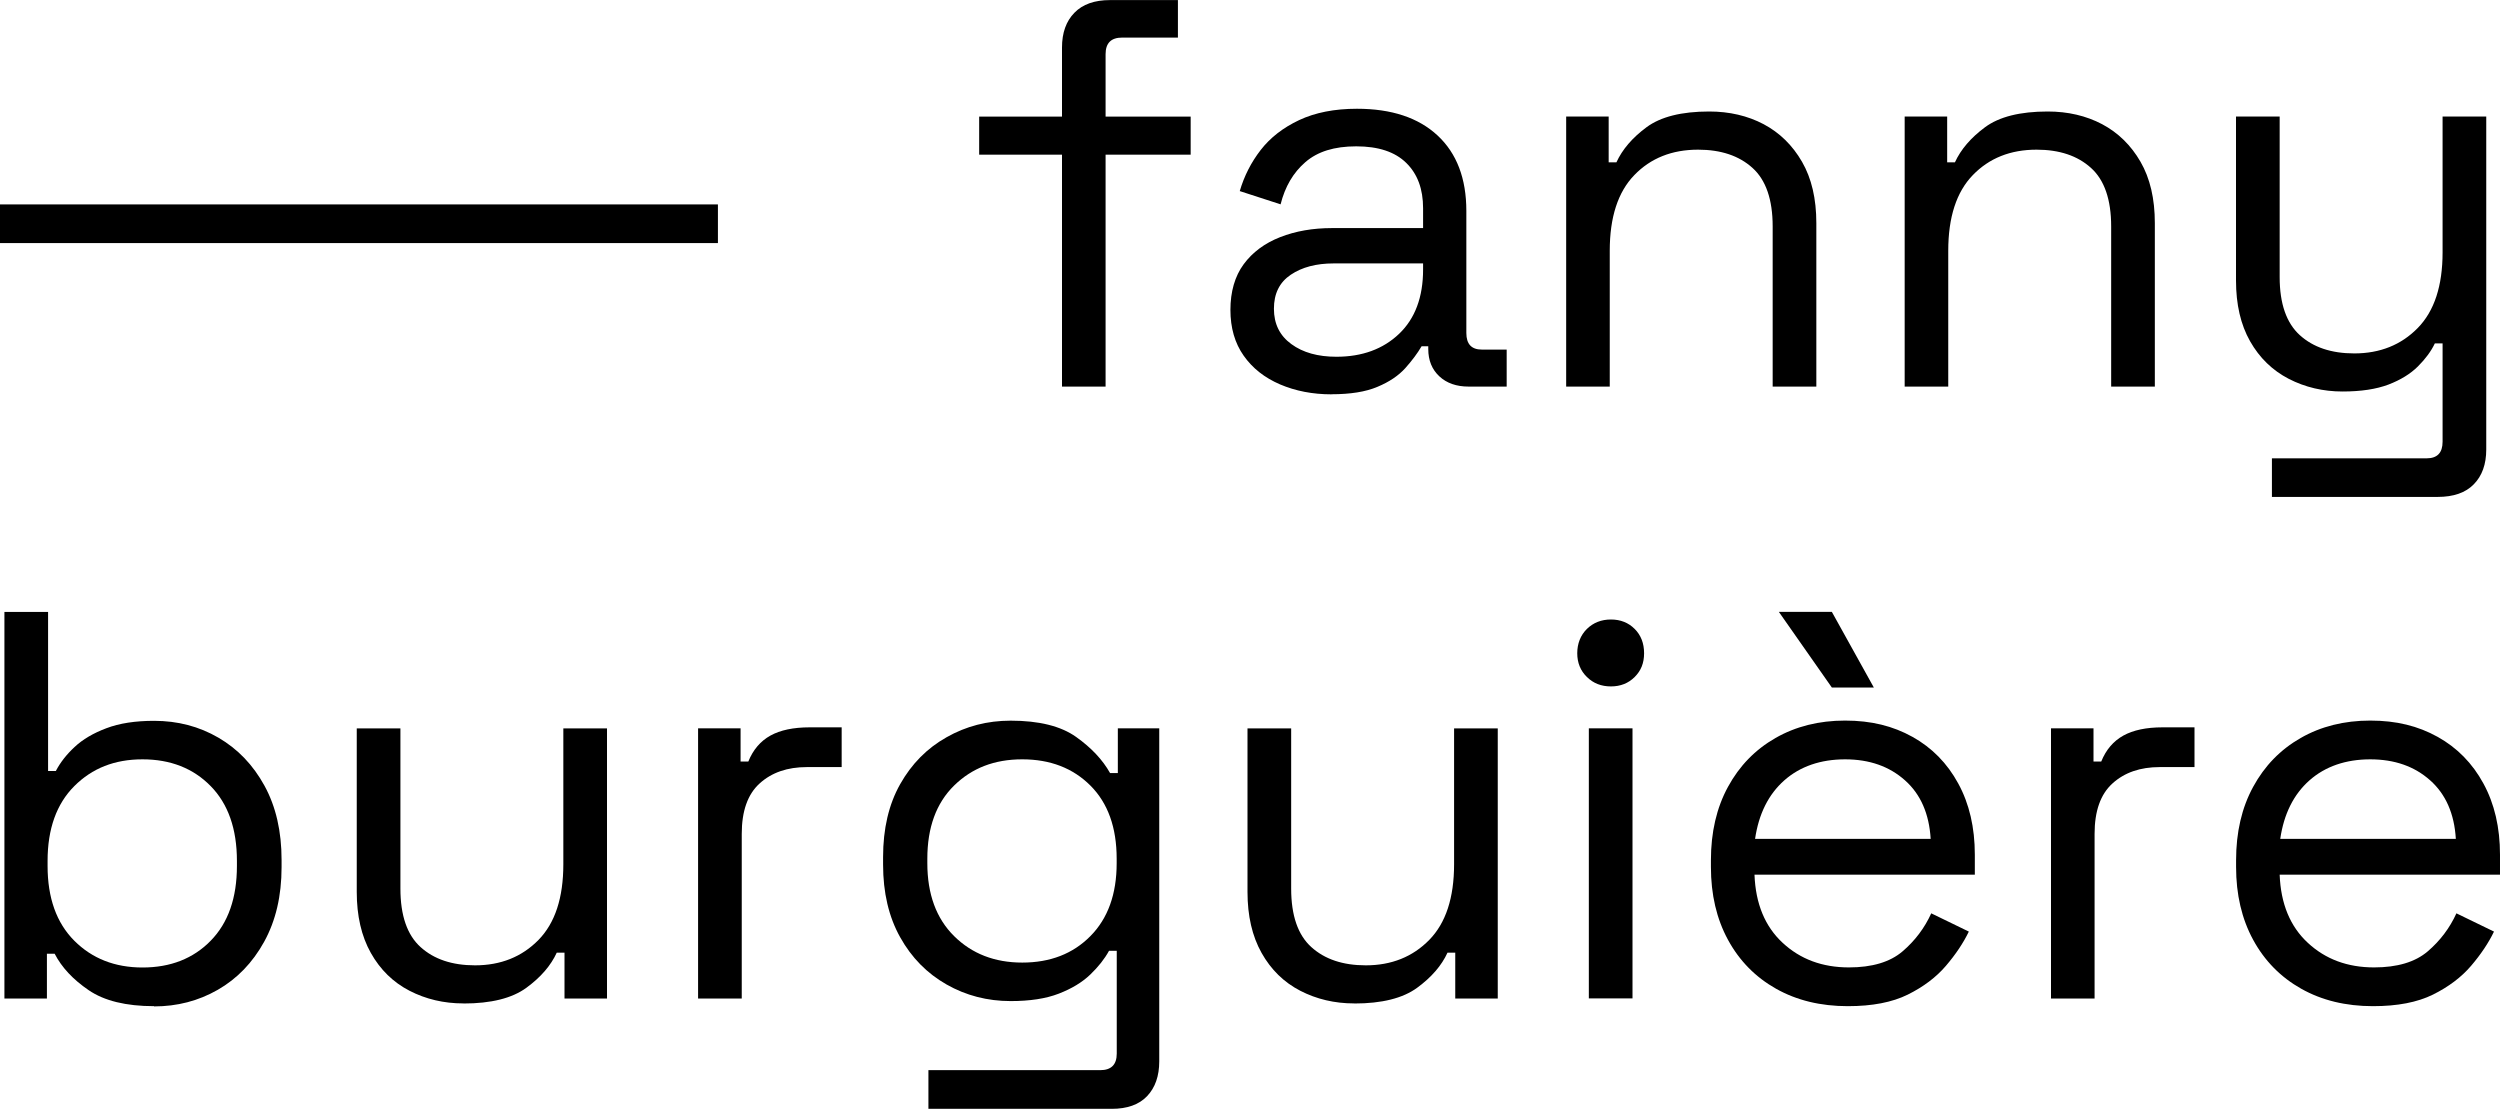 <?xml version="1.0" encoding="UTF-8"?>
<svg xmlns="http://www.w3.org/2000/svg" id="logo_site" data-name="logo site" viewBox="0 0 300 133.07">
  <defs>
    <style>
      .cls-1 {
        fill: none;
        stroke: #000;
        stroke-width: 4.64px;
      }
    </style>
  </defs>
  <g>
    <path d="M127.44,46.39V18.56h-9.94v-4.57h9.94V5.7c0-1.77,.5-3.16,1.49-4.17,.99-1.02,2.42-1.52,4.27-1.52h8.15V4.51h-6.69c-1.33,0-1.99,.66-1.99,1.99v7.49h10.21v4.57h-10.21v27.83h-5.24Z"></path>
    <path d="M159.77,47.32c-2.25,0-4.31-.4-6.16-1.19-1.86-.8-3.31-1.94-4.37-3.45-1.06-1.5-1.59-3.34-1.59-5.5s.53-4.03,1.59-5.47c1.06-1.44,2.52-2.52,4.37-3.25,1.86-.73,3.93-1.09,6.23-1.09h10.93v-2.39c0-2.3-.67-4.11-2.02-5.43-1.35-1.33-3.35-1.99-6-1.99s-4.64,.63-6.1,1.89c-1.46,1.26-2.45,2.95-2.98,5.07l-4.9-1.59c.53-1.81,1.37-3.46,2.52-4.94,1.15-1.48,2.68-2.67,4.61-3.58,1.92-.9,4.23-1.36,6.93-1.36,4.15,0,7.38,1.07,9.68,3.21,2.3,2.14,3.45,5.16,3.45,9.05v14.65c0,1.33,.62,1.99,1.86,1.99h2.98v4.44h-4.57c-1.46,0-2.63-.41-3.51-1.23-.88-.82-1.33-1.91-1.33-3.28v-.33h-.8c-.49,.84-1.14,1.71-1.95,2.62-.82,.91-1.93,1.66-3.35,2.25-1.41,.6-3.25,.89-5.5,.89Zm.6-4.51c3.09,0,5.6-.92,7.52-2.75,1.92-1.83,2.88-4.41,2.88-7.72v-.73h-10.74c-2.08,0-3.79,.45-5.14,1.36-1.35,.91-2.02,2.26-2.02,4.08s.7,3.23,2.09,4.24c1.39,1.02,3.19,1.52,5.4,1.52Z"></path>
    <path d="M187.94,46.39V13.98h5.1v5.5h.93c.71-1.55,1.91-2.95,3.61-4.21,1.7-1.26,4.21-1.89,7.52-1.89,2.43,0,4.61,.51,6.53,1.52,1.92,1.02,3.46,2.52,4.61,4.51,1.15,1.99,1.72,4.44,1.72,7.36v19.62h-5.24V27.17c0-3.22-.81-5.57-2.42-7.02-1.61-1.46-3.79-2.19-6.53-2.19-3.14,0-5.69,1.02-7.65,3.05-1.97,2.03-2.95,5.06-2.95,9.08v16.3h-5.24Z"></path>
    <path d="M228.56,46.39V13.98h5.1v5.5h.93c.71-1.55,1.91-2.95,3.61-4.21,1.7-1.26,4.21-1.89,7.52-1.89,2.43,0,4.61,.51,6.53,1.52,1.92,1.02,3.46,2.52,4.61,4.51,1.15,1.99,1.72,4.44,1.72,7.36v19.62h-5.24V27.17c0-3.22-.81-5.57-2.42-7.02-1.61-1.46-3.79-2.19-6.53-2.19-3.14,0-5.69,1.02-7.65,3.05-1.97,2.03-2.95,5.06-2.95,9.08v16.3h-5.24Z"></path>
    <path d="M272.63,59.64v-4.64h18.56c1.28,0,1.92-.66,1.92-1.99v-11.8h-.93c-.44,.93-1.12,1.85-2.02,2.75s-2.09,1.63-3.55,2.19c-1.46,.55-3.29,.83-5.5,.83-2.34,0-4.5-.51-6.46-1.52-1.97-1.02-3.51-2.52-4.64-4.51-1.13-1.99-1.69-4.42-1.69-7.29V13.98h5.24v19.28c0,3.18,.81,5.5,2.42,6.96,1.61,1.46,3.79,2.19,6.53,2.19,3.09,0,5.63-1.02,7.62-3.05,1.99-2.03,2.98-5.06,2.98-9.08V13.98h5.24V53.94c0,1.77-.5,3.16-1.49,4.17-.99,1.02-2.44,1.52-4.34,1.52h-19.88Z"></path>
  </g>
  <g>
    <path d="M18.49,120.74c-3.36,0-5.98-.64-7.85-1.92-1.88-1.28-3.24-2.74-4.08-4.37h-.93v5.37H.53v-46.39H5.77v19.09h.93c.53-1.02,1.28-1.98,2.25-2.88,.97-.91,2.24-1.66,3.81-2.25,1.57-.6,3.48-.89,5.73-.89,2.83,0,5.4,.67,7.72,2.02,2.32,1.35,4.16,3.27,5.53,5.77,1.37,2.5,2.05,5.47,2.05,8.91v.86c0,3.45-.7,6.43-2.09,8.95-1.39,2.52-3.25,4.44-5.57,5.77s-4.87,1.99-7.65,1.99Zm-1.39-4.64c3.36,0,6.09-1.07,8.18-3.21,2.1-2.14,3.15-5.14,3.15-8.98v-.6c0-3.84-1.05-6.84-3.15-8.98-2.1-2.14-4.83-3.21-8.18-3.21s-6.04,1.07-8.18,3.21c-2.14,2.14-3.21,5.14-3.21,8.98v.6c0,3.84,1.07,6.84,3.21,8.98,2.14,2.14,4.87,3.21,8.18,3.21Z"></path>
    <path d="M55.6,120.41c-2.34,0-4.5-.51-6.46-1.52-1.97-1.02-3.51-2.53-4.64-4.54-1.13-2.01-1.69-4.45-1.69-7.32v-19.62h5.24v19.22c0,3.23,.81,5.57,2.42,7.02,1.61,1.46,3.79,2.19,6.53,2.19,3.09,0,5.63-1.02,7.62-3.05,1.99-2.03,2.98-5.06,2.98-9.08v-16.3h5.24v32.41h-5.1v-5.5h-.93c-.71,1.55-1.92,2.95-3.64,4.21s-4.24,1.89-7.55,1.89Z"></path>
    <path d="M83.77,119.81v-32.41h5.1v3.98h.93c.57-1.41,1.46-2.45,2.65-3.11,1.19-.66,2.76-.99,4.71-.99h3.84v4.77h-4.17c-2.34,0-4.23,.65-5.67,1.96-1.44,1.3-2.15,3.32-2.15,6.06v19.75h-5.24Z"></path>
    <path d="M105.97,103.78v-.93c0-3.4,.68-6.32,2.05-8.75,1.37-2.43,3.22-4.31,5.57-5.63,2.34-1.33,4.9-1.99,7.69-1.99,3.4,0,6.02,.65,7.85,1.95,1.83,1.3,3.19,2.75,4.08,4.34h.93v-5.37h4.97v39.96c0,1.77-.49,3.16-1.46,4.18-.97,1.02-2.39,1.52-4.24,1.52h-22v-4.64h20.61c1.33,0,1.99-.66,1.99-1.99v-12.33h-.93c-.53,.97-1.28,1.92-2.25,2.85-.97,.93-2.23,1.69-3.78,2.29-1.55,.6-3.47,.89-5.77,.89-2.78,0-5.35-.66-7.69-1.99-2.34-1.33-4.2-3.21-5.57-5.67-1.37-2.45-2.05-5.36-2.05-8.71Zm16.7,11.73c3.36,0,6.09-1.06,8.18-3.18,2.1-2.12,3.15-5.04,3.15-8.75v-.53c0-3.75-1.05-6.68-3.15-8.78-2.1-2.1-4.83-3.15-8.18-3.15s-6.04,1.05-8.18,3.15c-2.14,2.1-3.21,5.03-3.21,8.78v.53c0,3.71,1.07,6.63,3.21,8.75,2.14,2.12,4.87,3.18,8.18,3.18Z"></path>
    <path d="M162.49,120.41c-2.34,0-4.5-.51-6.46-1.52-1.97-1.02-3.51-2.53-4.64-4.54-1.13-2.01-1.69-4.45-1.69-7.32v-19.62h5.24v19.22c0,3.23,.81,5.57,2.42,7.02,1.61,1.46,3.79,2.19,6.53,2.19,3.09,0,5.63-1.02,7.62-3.05,1.99-2.03,2.98-5.06,2.98-9.08v-16.3h5.24v32.41h-5.1v-5.5h-.93c-.71,1.55-1.92,2.95-3.64,4.21s-4.24,1.89-7.55,1.89Z"></path>
    <path d="M193.31,82.37c-1.15,0-2.11-.37-2.88-1.13-.77-.75-1.16-1.7-1.16-2.85s.39-2.16,1.16-2.92c.77-.75,1.73-1.13,2.88-1.13s2.1,.38,2.85,1.13c.75,.75,1.13,1.72,1.13,2.92s-.38,2.1-1.13,2.85-1.7,1.13-2.85,1.13Zm-2.65,37.44v-32.41h5.24v32.41h-5.24Z"></path>
    <path d="M221.74,120.74c-3.27,0-6.14-.7-8.61-2.09-2.47-1.39-4.4-3.35-5.77-5.87-1.37-2.52-2.05-5.43-2.05-8.75v-.8c0-3.36,.68-6.3,2.05-8.81,1.37-2.52,3.27-4.47,5.7-5.86,2.43-1.39,5.21-2.09,8.35-2.09s5.74,.65,8.08,1.95c2.34,1.3,4.18,3.17,5.5,5.6,1.33,2.43,1.99,5.28,1.99,8.55v2.39h-26.44c.13,3.49,1.26,6.22,3.38,8.18,2.12,1.97,4.77,2.95,7.95,2.95,2.78,0,4.93-.64,6.43-1.92,1.5-1.28,2.65-2.81,3.45-4.57l4.51,2.19c-.66,1.37-1.58,2.74-2.75,4.11-1.17,1.37-2.7,2.52-4.57,3.45-1.88,.93-4.27,1.39-7.19,1.39Zm-11.13-20.08h21.07c-.18-3-1.2-5.35-3.08-7.02-1.88-1.68-4.27-2.52-7.19-2.52s-5.39,.84-7.29,2.52c-1.9,1.68-3.07,4.02-3.51,7.02Zm9.21-18.16l-6.36-9.08h6.36l5.04,9.08h-5.04Z"></path>
    <path d="M246.12,119.81v-32.41h5.1v3.98h.93c.57-1.41,1.46-2.45,2.65-3.11,1.19-.66,2.76-.99,4.7-.99h3.84v4.77h-4.17c-2.34,0-4.23,.65-5.67,1.96-1.44,1.3-2.15,3.32-2.15,6.06v19.75h-5.24Z"></path>
    <path d="M284.76,120.74c-3.27,0-6.14-.7-8.61-2.09-2.47-1.39-4.4-3.35-5.77-5.87-1.37-2.52-2.05-5.43-2.05-8.75v-.8c0-3.36,.68-6.3,2.05-8.81,1.37-2.52,3.27-4.47,5.7-5.86,2.43-1.39,5.21-2.09,8.35-2.09s5.74,.65,8.08,1.95c2.34,1.3,4.18,3.17,5.5,5.6,1.33,2.43,1.99,5.28,1.99,8.55v2.39h-26.44c.13,3.49,1.26,6.22,3.38,8.18,2.12,1.97,4.77,2.95,7.95,2.95,2.78,0,4.93-.64,6.43-1.92,1.5-1.28,2.65-2.81,3.45-4.57l4.51,2.19c-.66,1.37-1.58,2.74-2.75,4.11-1.17,1.37-2.7,2.52-4.57,3.45-1.88,.93-4.27,1.39-7.19,1.39Zm-11.13-20.08h21.07c-.18-3-1.2-5.35-3.08-7.02-1.88-1.68-4.27-2.52-7.19-2.52s-5.39,.84-7.29,2.52c-1.9,1.68-3.07,4.02-3.51,7.02Z"></path>
  </g>
  <line class="cls-1" y1="26.85" x2="86.15" y2="26.85"></line>
</svg>
